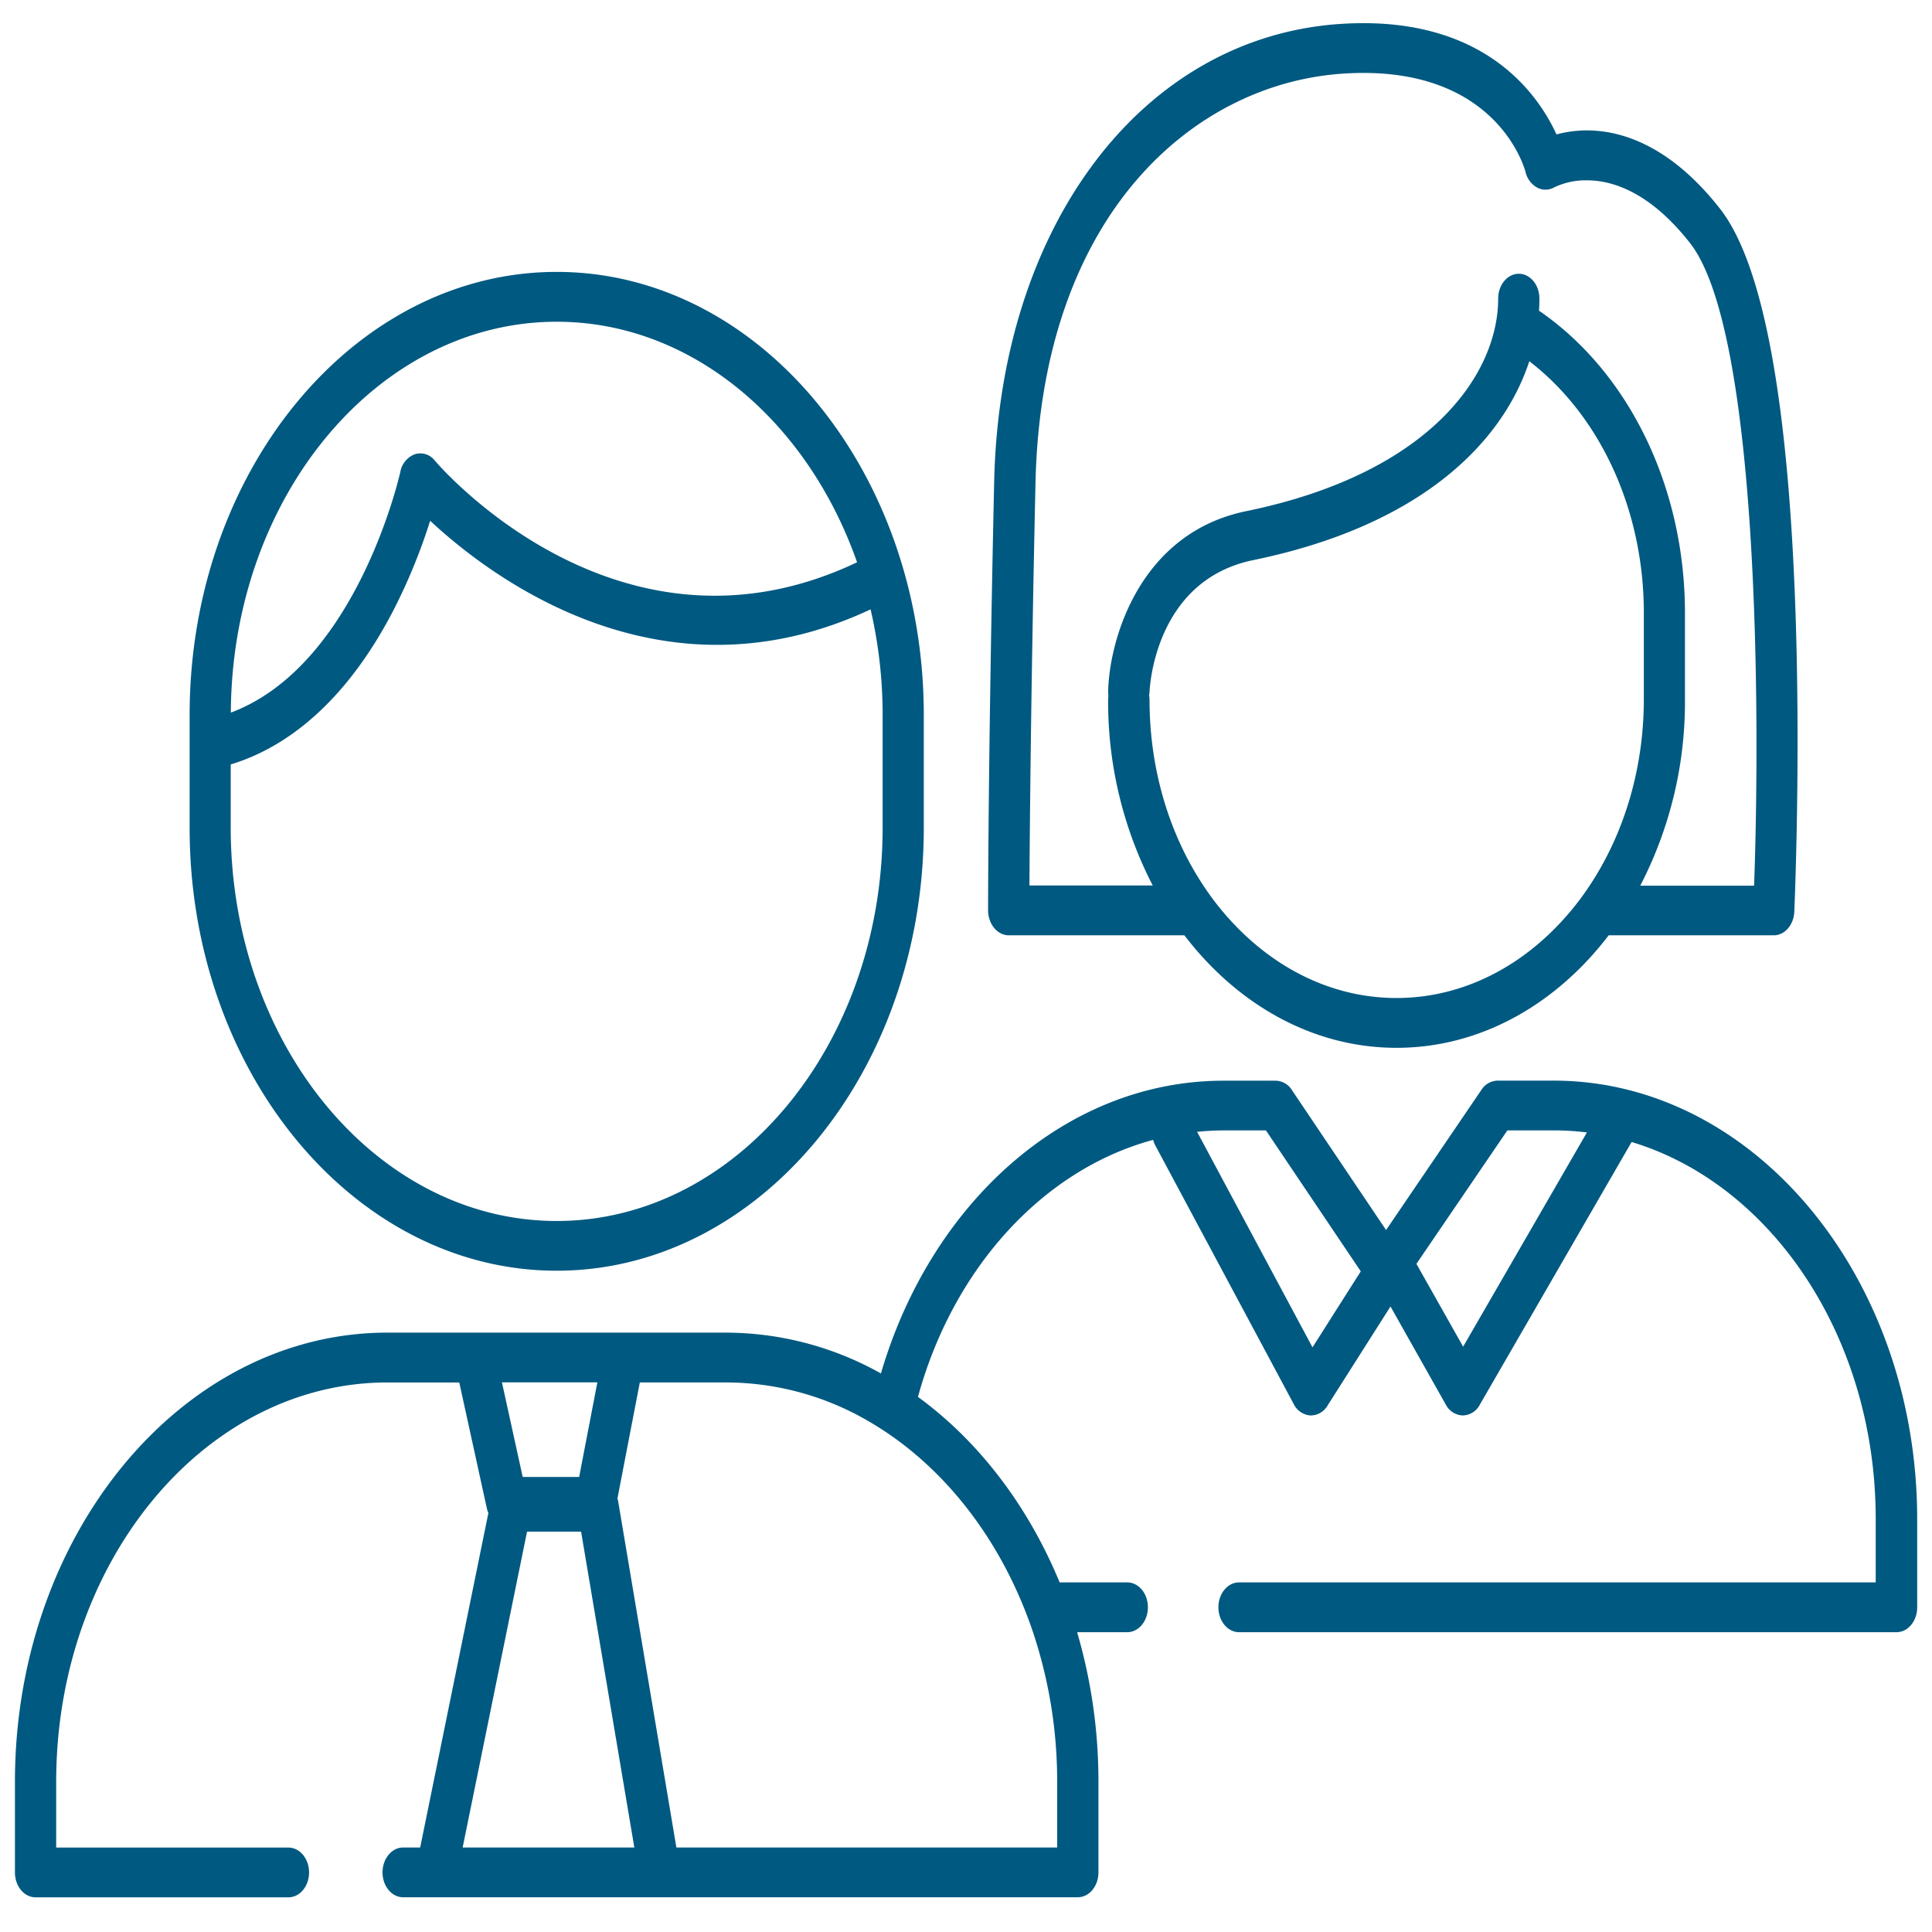 <svg id="Layer_1" data-name="Layer 1" xmlns="http://www.w3.org/2000/svg" viewBox="0 0 600 600">
  <defs>
    <style>
      .cls-1 {
        fill: #005981;
      }
    </style>
  </defs>
  <title>Icons</title>
  <g>
    <path class="cls-1" d="M172.89,394.63c62.88,0,114-61.72,114-137.59v-35c0-75.87-51.16-137.6-114-137.6s-114,61.73-114,137.6v35C58.84,332.91,110,394.63,172.89,394.63Zm0-294.71c41.88,0,77.9,30.85,93.28,74.7C192.89,209.46,137.32,145.74,135,143a5.68,5.68,0,0,0-6.19-1.93,7.24,7.24,0,0,0-4.49,5.5c-.13.63-13.48,60.05-52.63,74.74C72,154.31,117.27,99.92,172.89,99.92ZM71.65,237.4c20-6.06,37.41-22.51,50.51-47.83a178.49,178.49,0,0,0,11.43-27.84c19.06,17.77,72.15,57.88,136.78,27.51a145.36,145.36,0,0,1,3.74,32.82v35c0,67.34-45.41,122.13-101.22,122.13S71.65,324.38,71.65,257Z"/>
    <path class="cls-1" d="M482.52,335.6H465.1a6.08,6.08,0,0,0-5,2.82L430.46,382l-29.28-43.52a6.07,6.07,0,0,0-5-2.86H380c-49.09,0-90.93,38-106.42,90.92a98.67,98.67,0,0,0-48.08-12.68H120.27c-63.76,0-115.63,62.58-115.63,139.5v28.15c0,4.26,2.87,7.72,6.4,7.72H89.58c3.54,0,6.4-3.46,6.4-7.72s-2.86-7.73-6.4-7.73H17.45V553.34c0-68.4,46.13-124,102.82-124h22.36l8.57,39.1a8.48,8.48,0,0,0,.47,1.45L130.49,573.76H125.2c-3.53,0-6.4,3.46-6.4,7.73s2.87,7.72,6.4,7.72H334.72c3.54,0,6.41-3.46,6.41-7.72V553.34a164.85,164.85,0,0,0-6.62-46.45h15.57c3.54,0,6.41-3.46,6.41-7.73s-2.87-7.73-6.41-7.73h-21c-9.85-23.88-25.19-43.9-44-57.61C296,394,323.74,363.29,358.11,354a8.31,8.31,0,0,0,.67,1.71l43,80.34a6.3,6.3,0,0,0,5.12,3.53h.26a6.07,6.07,0,0,0,5.08-3l19.59-30.84L449,436.2a6.19,6.19,0,0,0,5.26,3.38,6.1,6.1,0,0,0,5.29-3.31l47.16-81.61c43.49,13.1,75.81,60.61,75.81,117.07v19.7H384.79c-3.53,0-6.4,3.46-6.4,7.73s2.87,7.73,6.4,7.73H589c3.53,0,6.4-3.46,6.4-7.73V471.73C595.36,396.67,544.74,335.6,482.52,335.6Zm-297,93.7-5.66,29.39H162.33l-6.45-29.39ZM143.68,573.76l20-98.1h16.78L197,573.76Zm170.85-82.33a135.05,135.05,0,0,1,6.28,15.46,146,146,0,0,1,7.5,46.45v20.42H210.06L192,466.39a8.16,8.16,0,0,0-.25-1l6.95-36.06h26.82A88,88,0,0,1,270,441.53a99.2,99.2,0,0,1,11.7,8C295.16,460.19,306.44,474.56,314.53,491.43Zm93.08-73L371.77,351.5c2.72-.27,5.45-.44,8.22-.44h13.16l29.45,43.77Zm46.78-.21-14.51-25.72,28.25-41.45h14.39a83.81,83.81,0,0,1,10.31.64Z"/>
    <path class="cls-1" d="M313.29,290.47h54.54c16.39,21.47,39.85,34.94,65.88,34.94s49.5-13.47,65.88-34.94h51.26c3.39,0,6.2-3.2,6.39-7.3,0-.44,2-44.72.37-93-2.27-66.25-10.16-108.43-23.47-125.38C518.37,44.71,503,40.5,492.83,40.5a36.41,36.41,0,0,0-9.45,1.24c-5.51-12-21-34.55-60-34.55-2.26,0-4.59.08-6.93.23-61.64,4-105.93,62.49-107.7,142.17-1.88,84.33-1.89,132.68-1.89,133.16C306.89,287,309.76,290.47,313.29,290.47ZM493.7,275a86.69,86.69,0,0,1-13,15.46c-13,12.2-29.31,19.48-47,19.48s-34-7.28-47-19.48a86.69,86.69,0,0,1-13-15.46C363.24,259.18,357,239.14,357,217.35a8.7,8.7,0,0,0-.12-1.36c0-.31.1-.62.11-.94.05-1.41,1.58-34.8,32.21-41.1,52-10.7,77.43-36.4,85.74-61.76,22.07,16.94,35.57,46.25,35.57,78.13v27C510.47,239.14,504.18,259.18,493.7,275ZM321.58,150c1.86-83.63,49.35-124.12,95.59-127.14,2.12-.14,4.22-.21,6.24-.21,41.89,0,50,29.51,50.34,30.69a7.47,7.47,0,0,0,3.53,4.86,5.47,5.47,0,0,0,5.37,0A22.75,22.75,0,0,1,492.83,56c7.63,0,19.37,3.37,32,19.46,21.53,27.4,21.84,147,19.92,199.59H509.4a124,124,0,0,0,13.88-57.66v-27c0-39-17.33-74.68-45.33-93.91.08-1.25.13-2.5.13-3.73,0-4.27-2.86-7.73-6.4-7.73s-6.41,3.46-6.41,7.73c0,23-20.5,54.14-78.27,66-32.87,6.76-42.41,39.45-42.85,55.8a9.48,9.48,0,0,0,.09,1.61,9.87,9.87,0,0,0-.1,1.23A124.08,124.08,0,0,0,358,275h-38.3C319.8,258.26,320.14,214.81,321.58,150Z"/>
  </g>
</svg>
